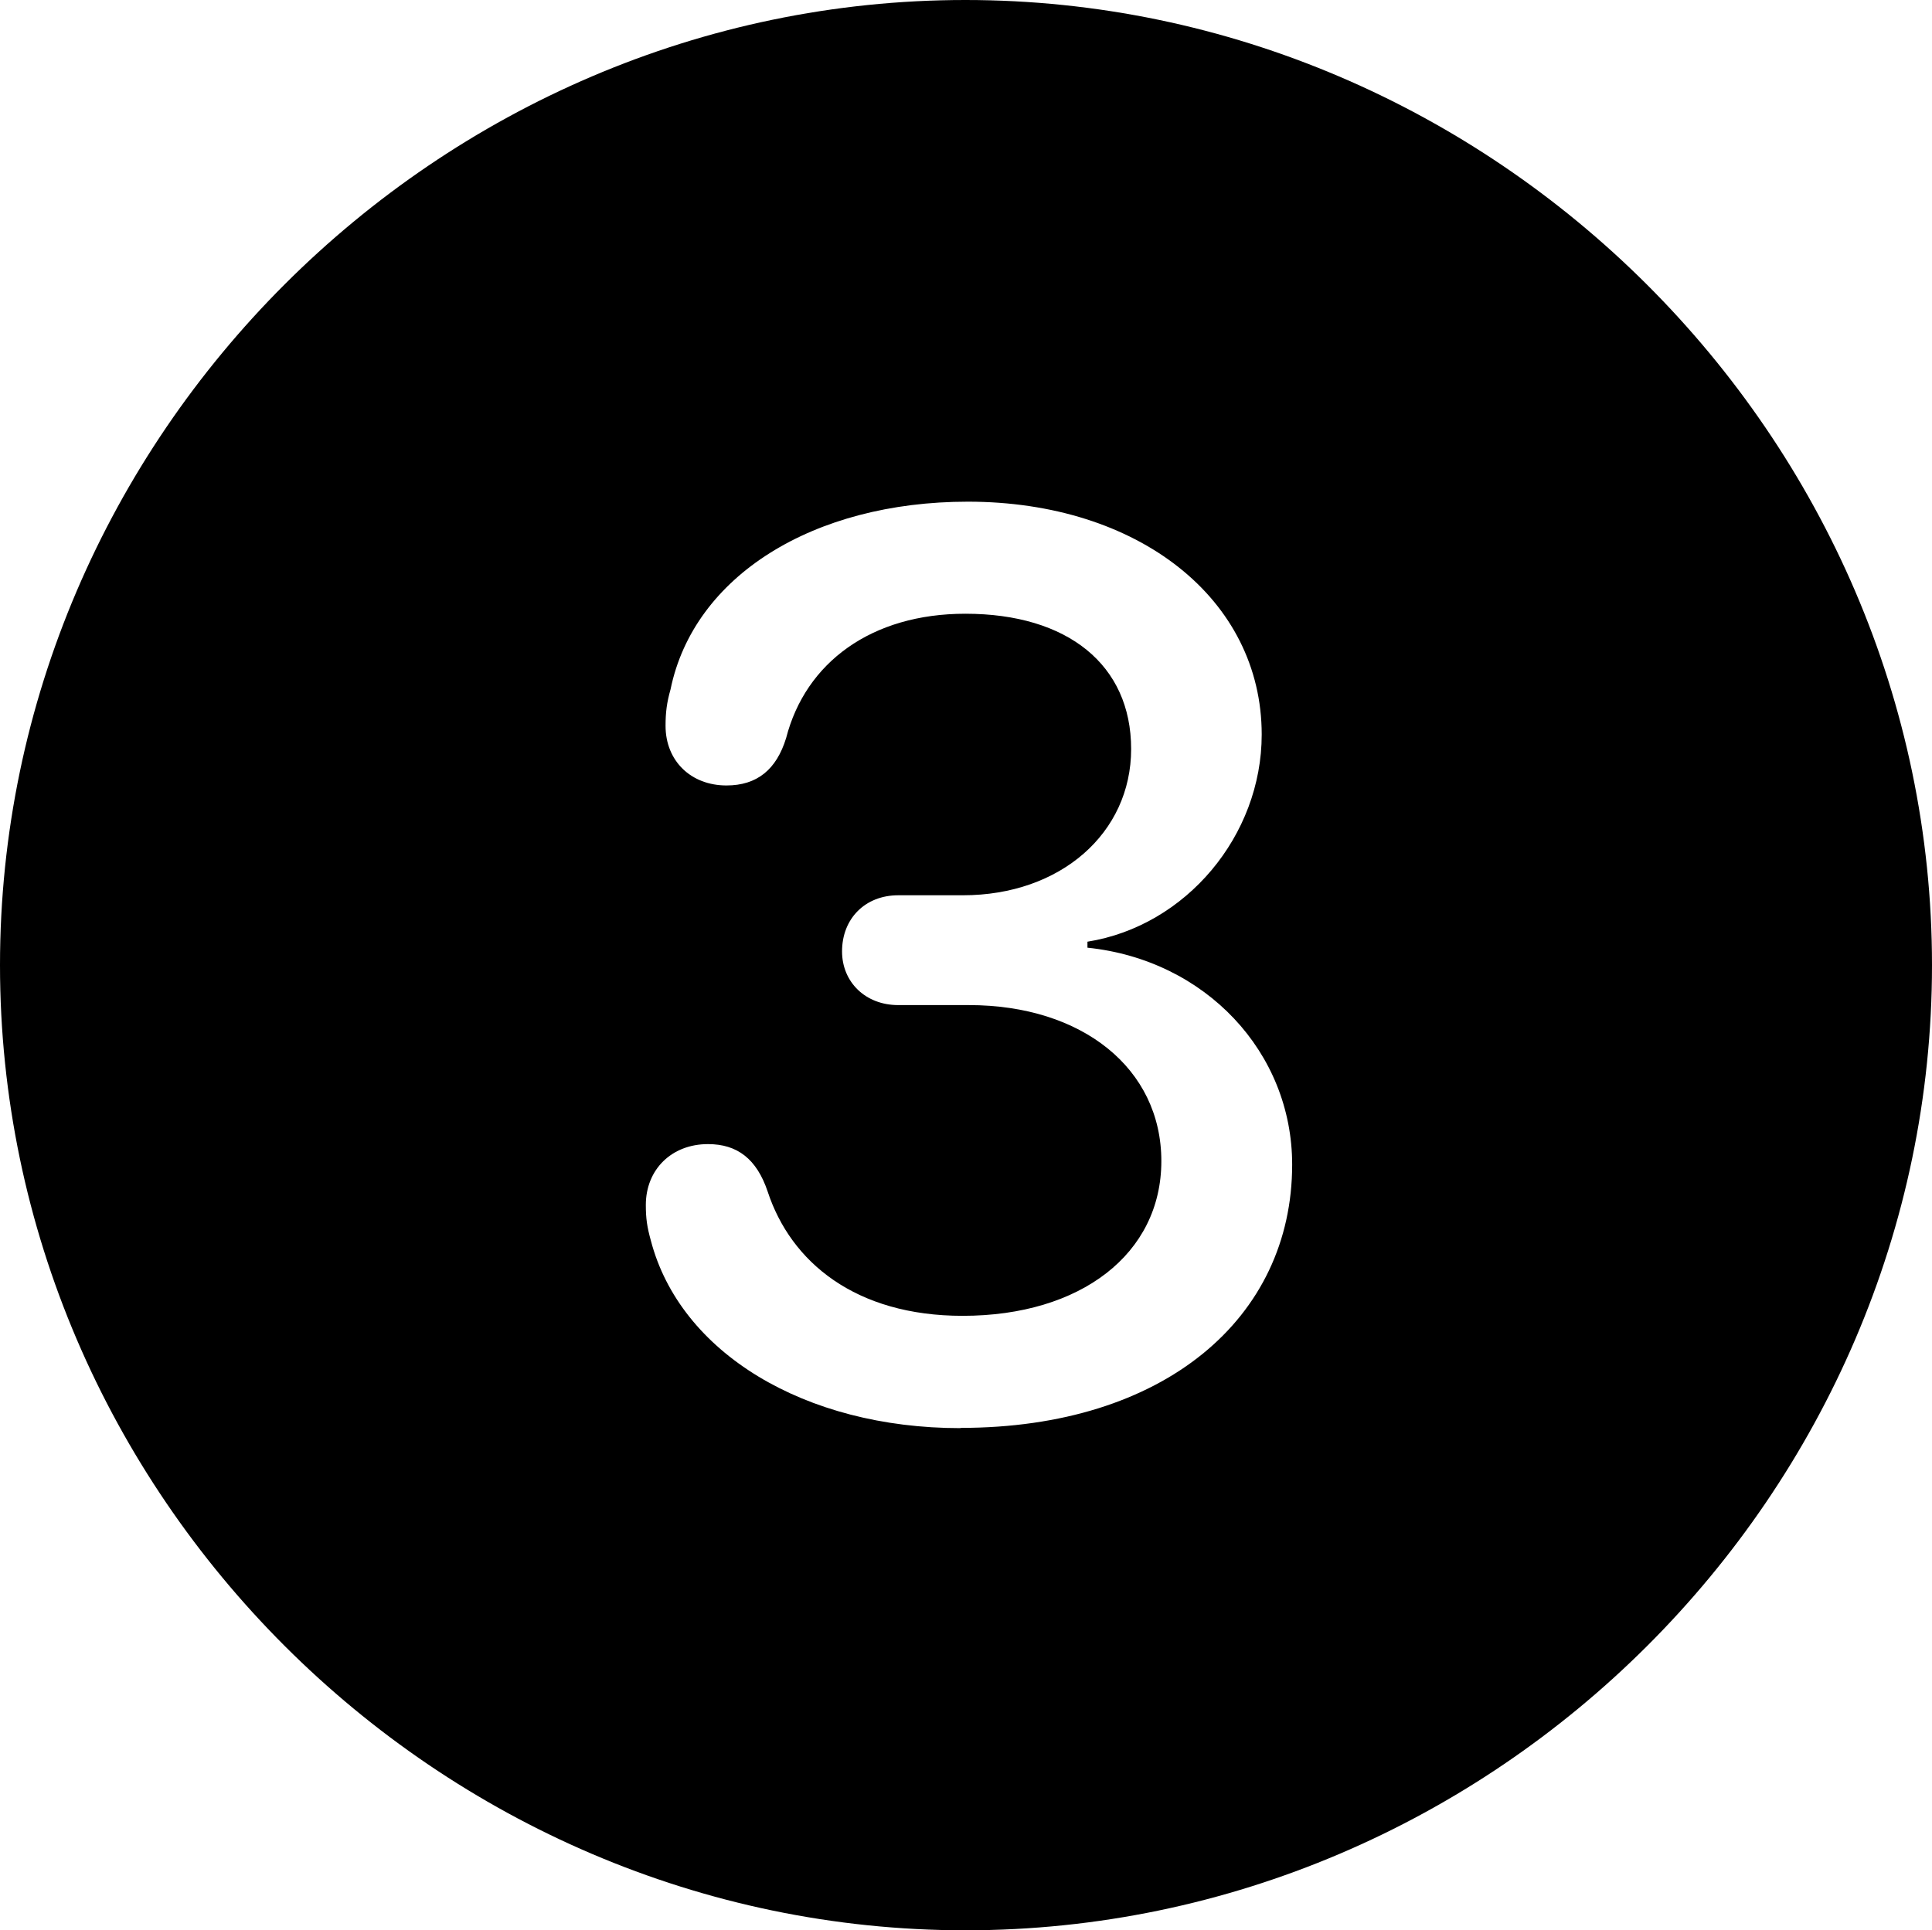 <?xml version="1.0" encoding="UTF-8"?><svg id="Layer_2" xmlns="http://www.w3.org/2000/svg" viewBox="0 0 77.39 77.34"><defs><style>.cls-1{stroke-width:0px;}</style></defs><g id="Layer_1-2"><g id="Light-S"><path class="cls-1" d="m38.67,77.34c21.19,0,38.72-17.48,38.72-38.67S59.81,0,38.67,0,0,17.48,0,38.67s17.53,38.67,38.67,38.67Zm-.2-20.12c-6.25,0-11.23-3.03-12.4-7.52-.15-.54-.2-.88-.2-1.42,0-1.42,1.03-2.44,2.49-2.44,1.17,0,1.95.59,2.39,1.9.93,2.83,3.52,4.98,7.81,4.98,4.74,0,7.96-2.49,7.96-6.2s-3.17-6.25-7.71-6.25h-2.83c-1.32,0-2.25-.93-2.25-2.15,0-1.32.93-2.25,2.25-2.25h2.59c3.91,0,6.74-2.49,6.74-5.86s-2.54-5.42-6.64-5.42c-3.76,0-6.4,1.95-7.18,4.98-.39,1.27-1.17,1.9-2.39,1.9-1.42,0-2.44-.98-2.44-2.39,0-.54.05-.93.2-1.46.93-4.54,5.71-7.52,11.91-7.52,6.84,0,11.77,3.91,11.77,9.33,0,4.05-3.03,7.67-6.98,8.3v.24c4.74.49,8.2,4.2,8.2,8.69,0,6.15-5.13,10.55-13.28,10.55Z"/></g></g></svg>